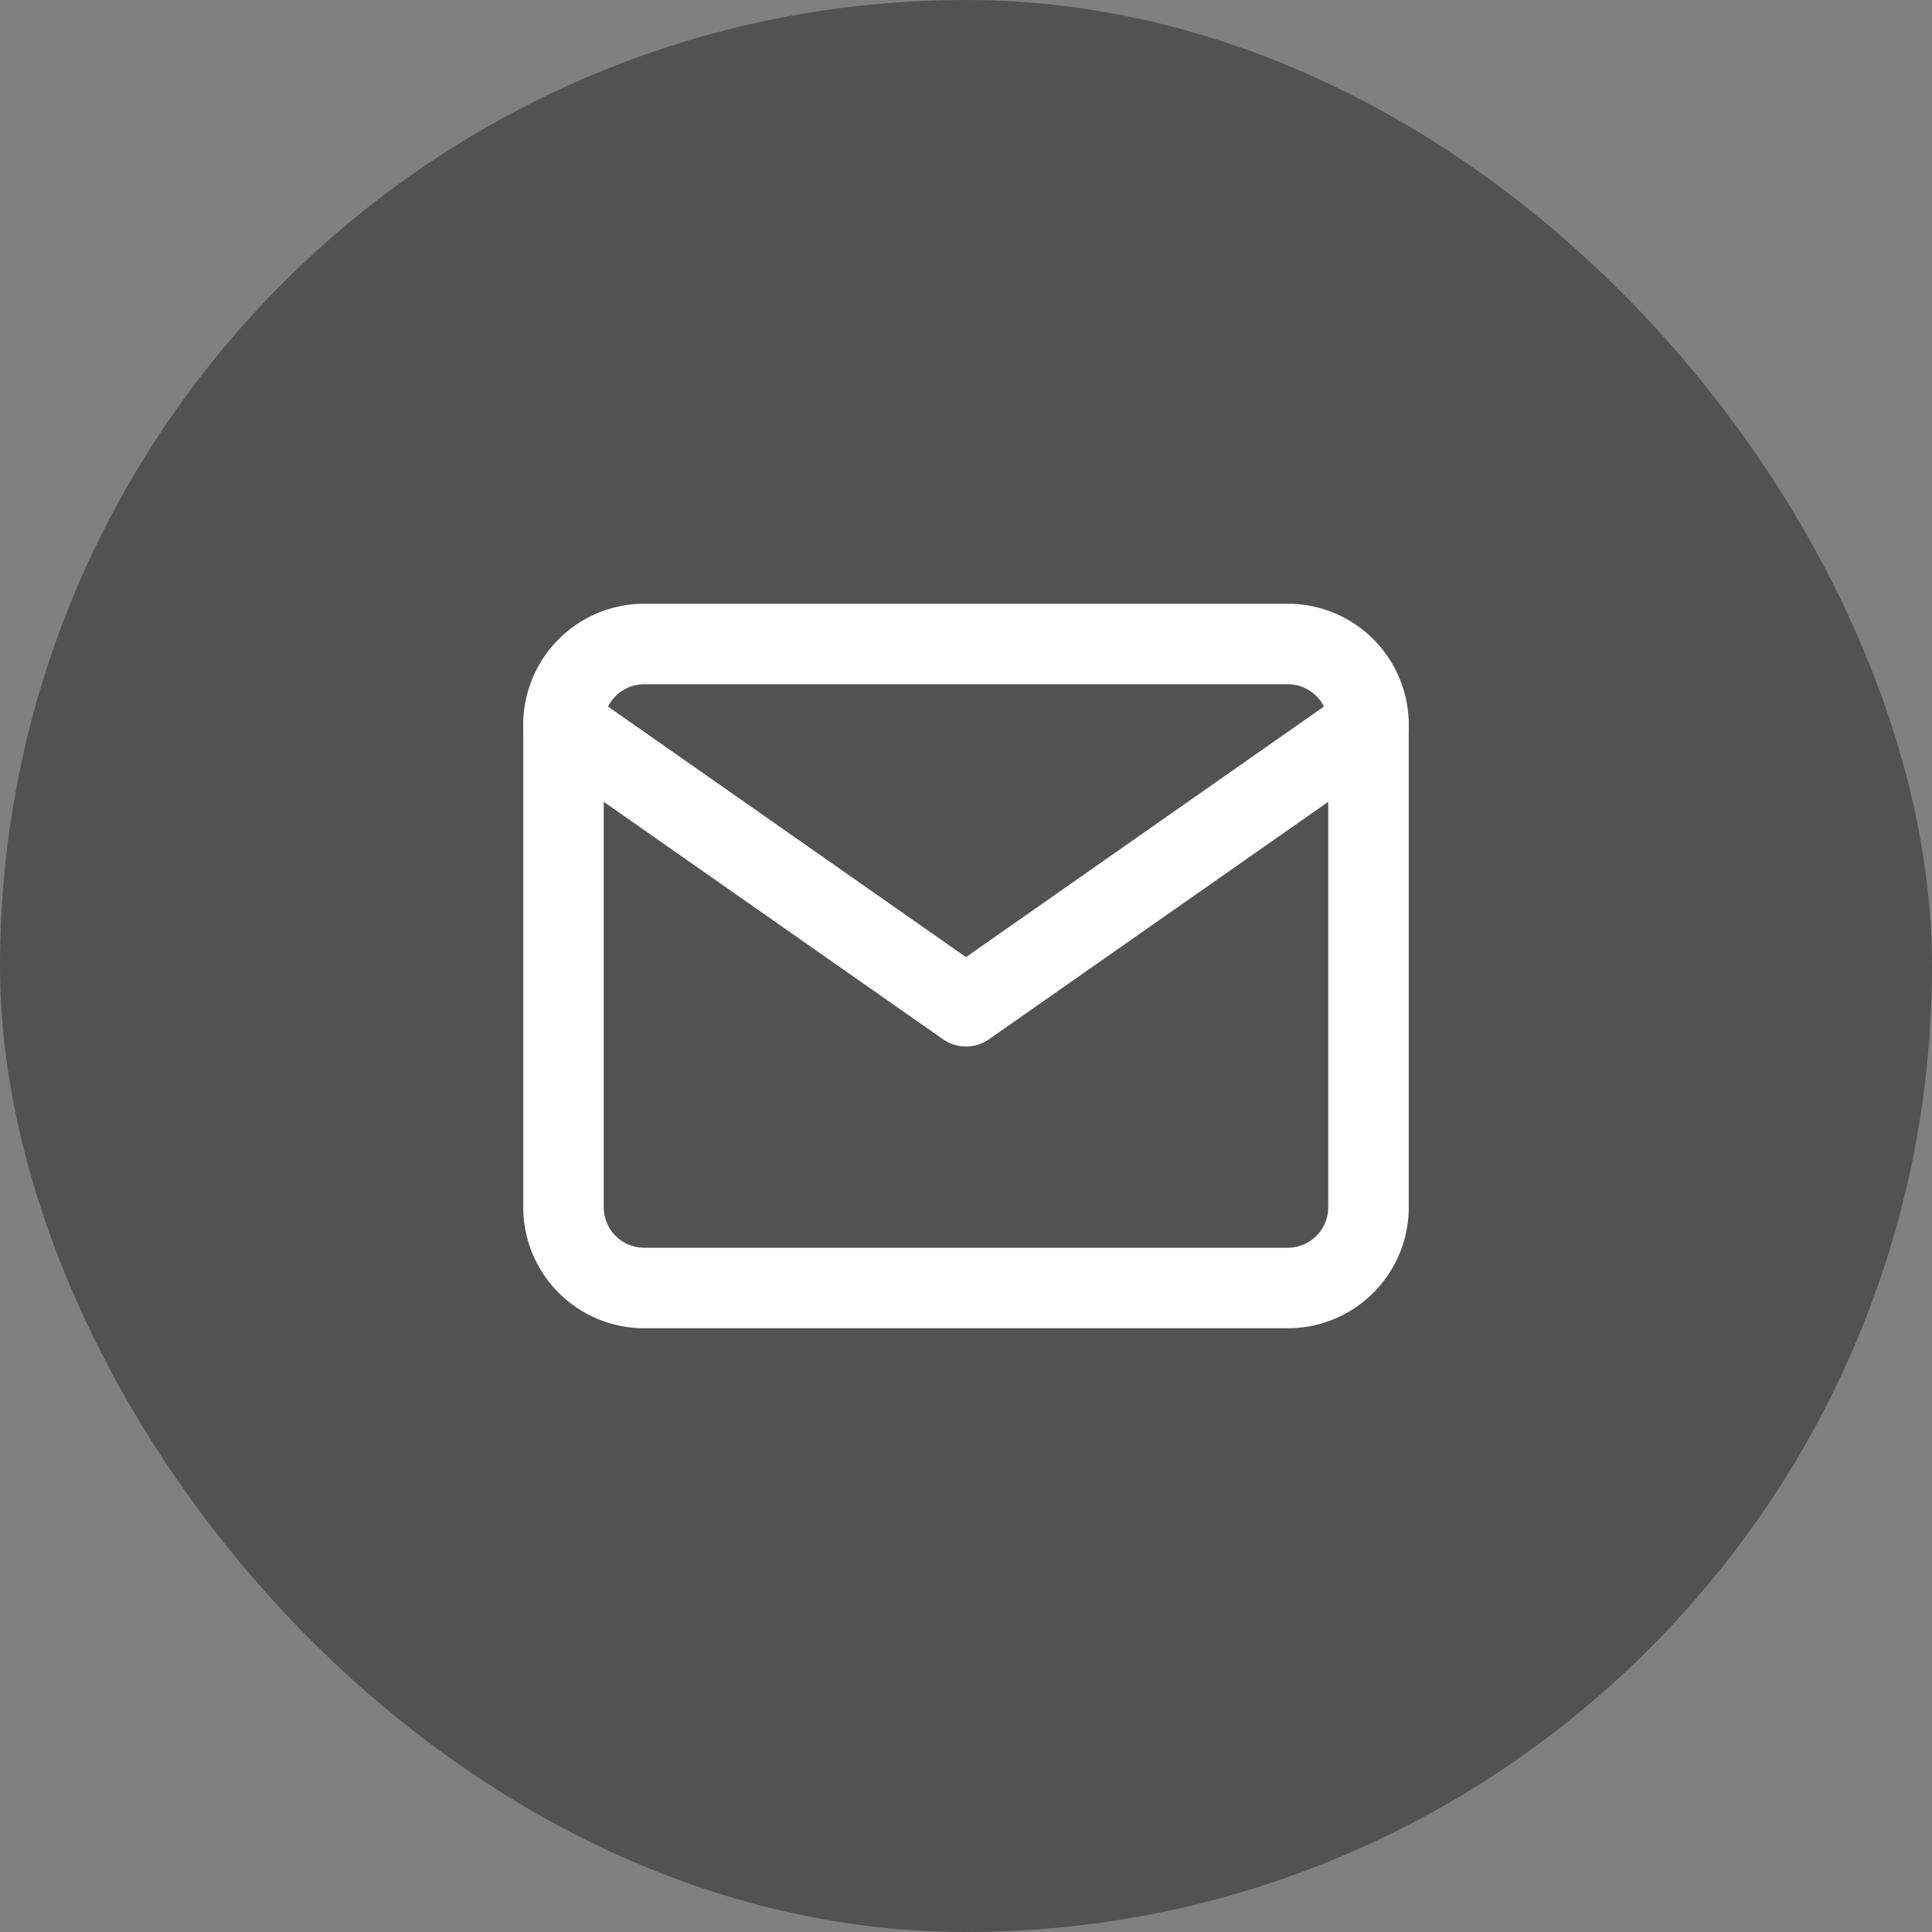 <svg id="no-flow02" xmlns="http://www.w3.org/2000/svg" width="48" height="48" viewBox="0 0 48 48">
  <rect x="0" y="0" width="48" height="48" fill="#808080" stroke="none"/>
  <rect id="Area" width="48" height="48" rx="24" fill="#535252"/>
  <rect id="長方形_32458" data-name="長方形 32458" width="26" height="26" transform="translate(11 11)" fill="none"/>
  <g id="Icon_feather-mail" data-name="Icon feather-mail" transform="translate(11 10)">
    <path id="パス_766441" data-name="パス 766441" d="M5,6H21a2.006,2.006,0,0,1,2,2V20a2.006,2.006,0,0,1-2,2H5a2.006,2.006,0,0,1-2-2V8A2.006,2.006,0,0,1,5,6Z" fill="none" stroke="#fff" stroke-linecap="round" stroke-linejoin="round" stroke-width="2"/>
    <path id="パス_766442" data-name="パス 766442" d="M23,9,13,16,3,9" transform="translate(0 -1)" fill="none" stroke="#fff" stroke-linecap="round" stroke-linejoin="round" stroke-width="2"/>
  </g>
</svg>
